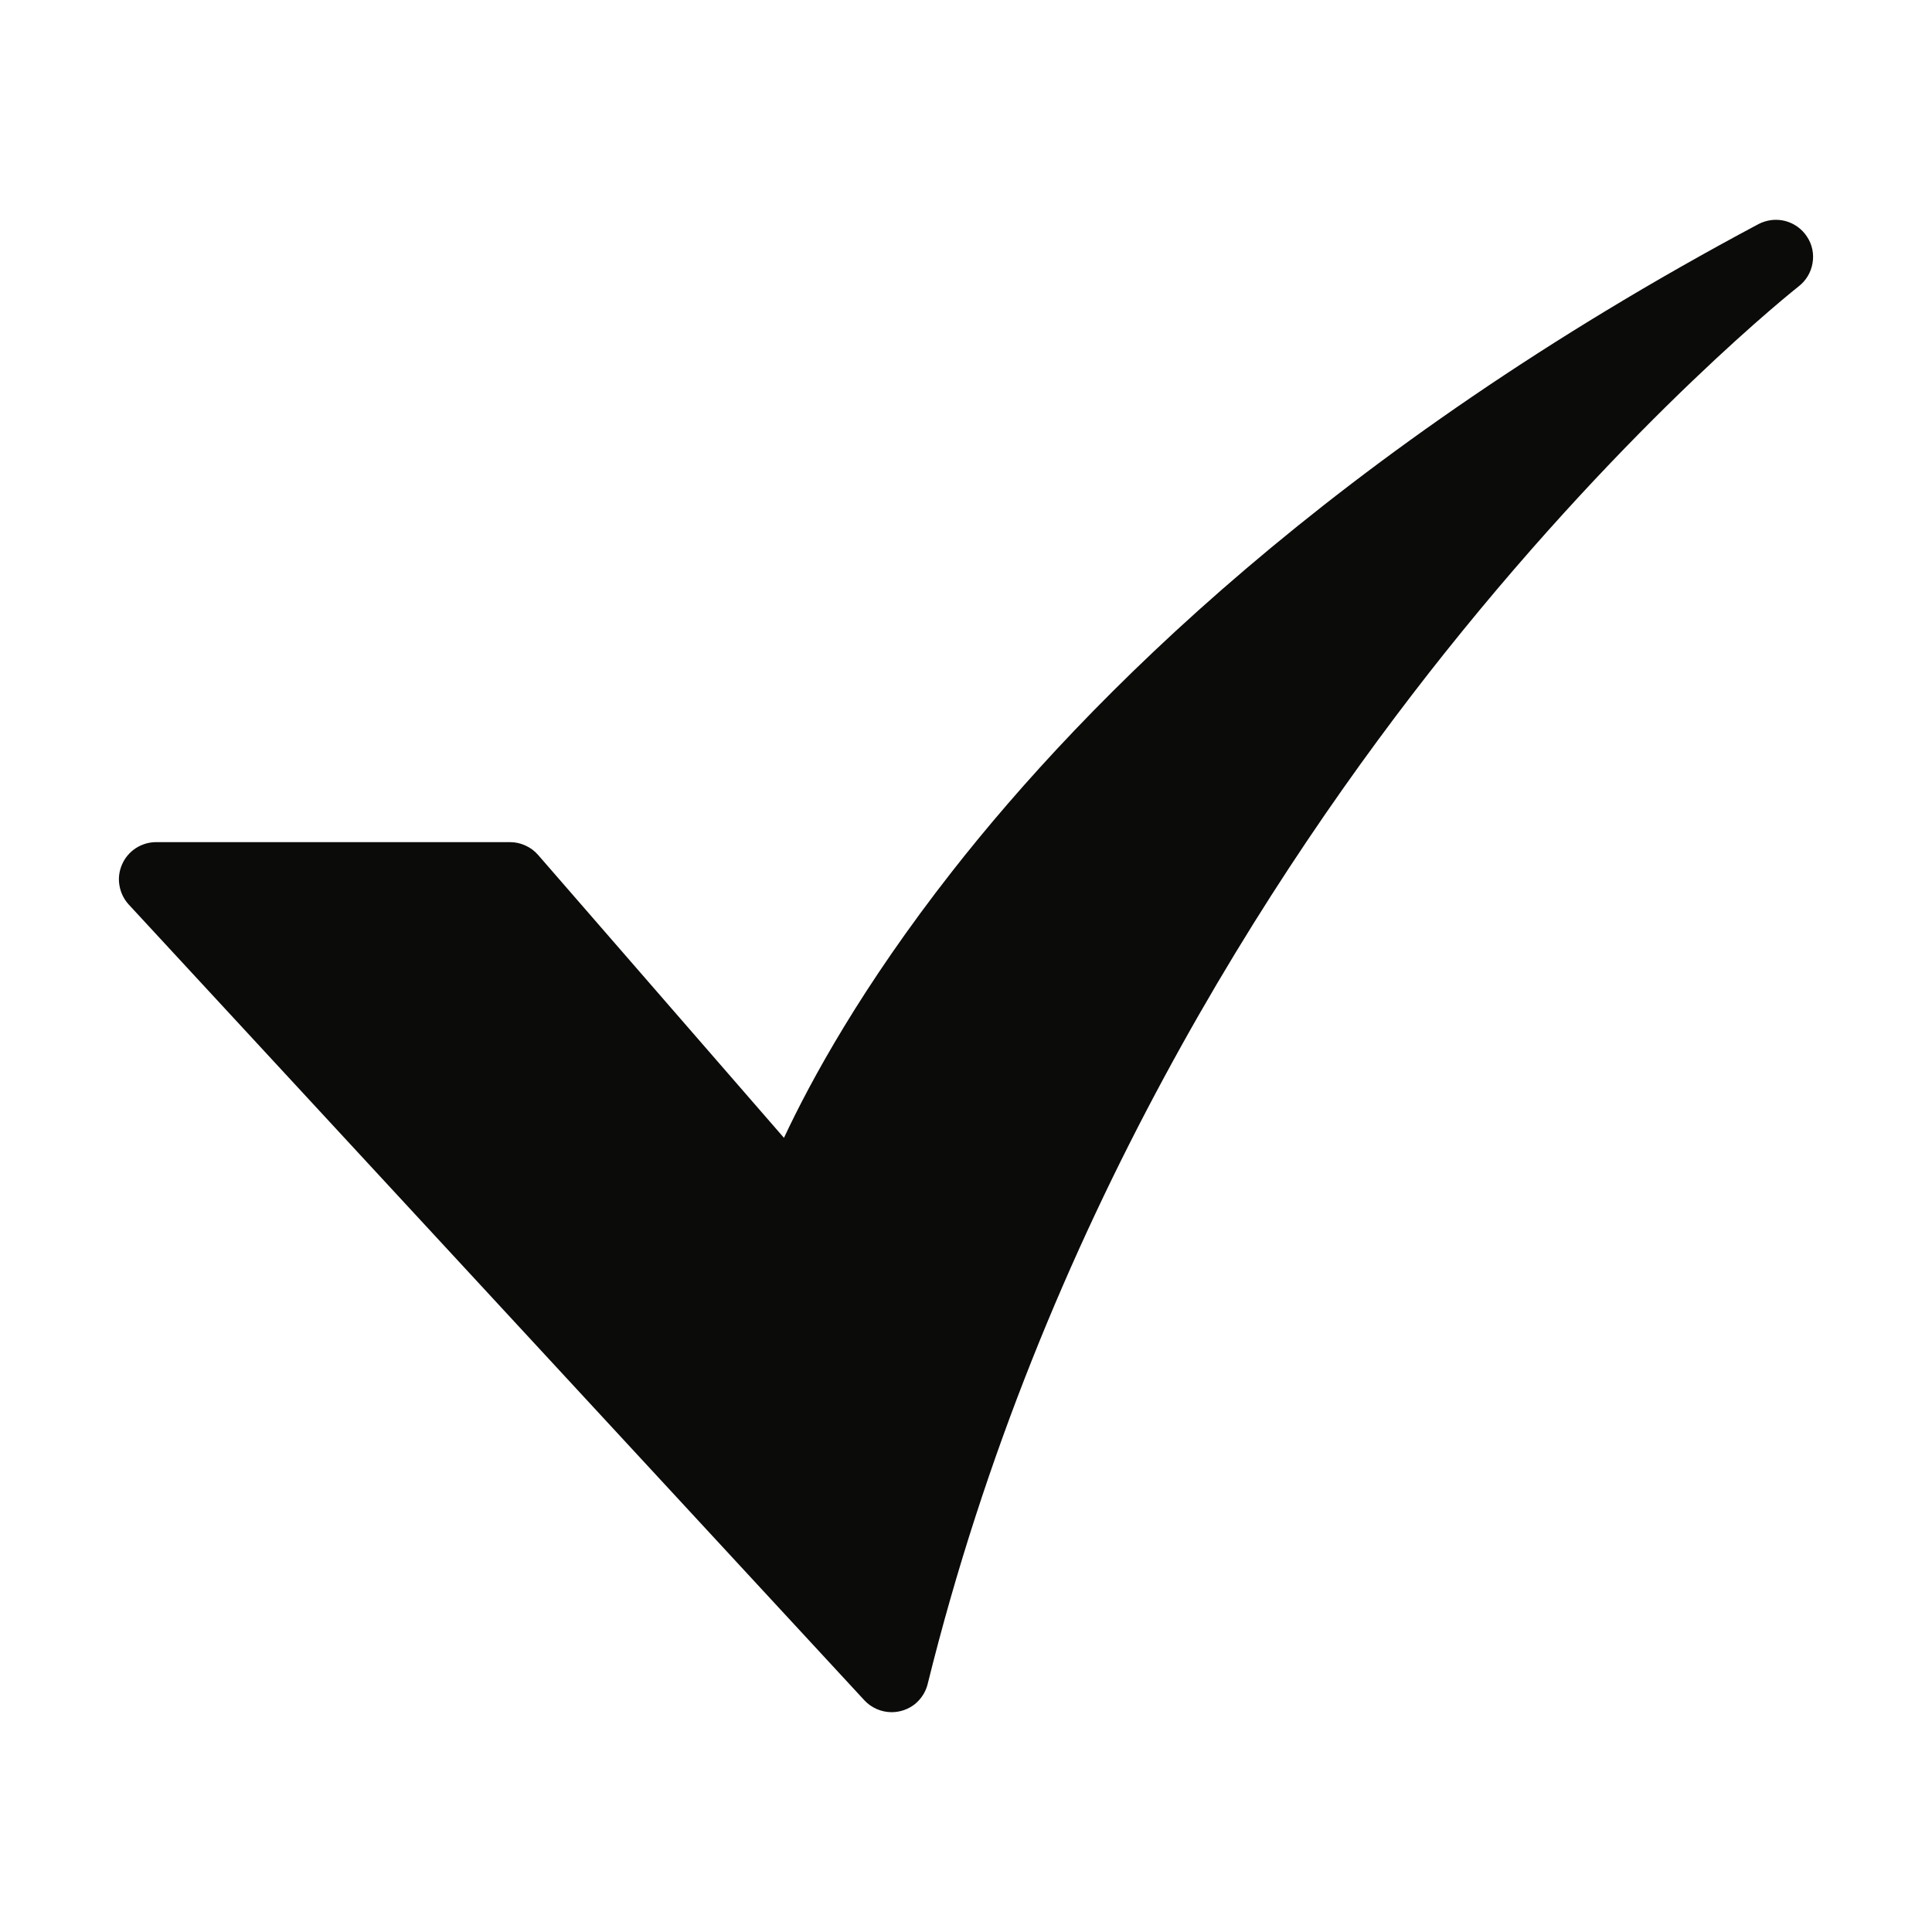 <svg width="18" height="18" viewBox="0 0 18 18" fill="none" xmlns="http://www.w3.org/2000/svg">
<path d="M8.307 15.952C8.26 15.952 8.212 15.942 8.169 15.923C8.125 15.904 8.085 15.876 8.053 15.841L1.2 8.428C1.154 8.378 1.124 8.316 1.113 8.25C1.101 8.184 1.11 8.116 1.137 8.054C1.164 7.992 1.208 7.94 1.264 7.903C1.321 7.866 1.387 7.846 1.454 7.846H4.753C4.802 7.846 4.851 7.857 4.896 7.878C4.941 7.898 4.981 7.928 5.014 7.966L7.304 10.601C7.552 10.071 8.031 9.19 8.872 8.117C10.115 6.53 12.427 4.196 16.383 2.088C16.46 2.048 16.549 2.037 16.633 2.059C16.716 2.081 16.789 2.133 16.836 2.206C16.884 2.278 16.902 2.366 16.887 2.451C16.873 2.537 16.827 2.614 16.759 2.667C16.744 2.679 15.219 3.88 13.463 6.08C11.848 8.105 9.7 11.415 8.643 15.689C8.625 15.764 8.581 15.831 8.521 15.879C8.46 15.926 8.385 15.952 8.307 15.952L8.307 15.952Z" fill="#0b0b0a"/>
</svg>
